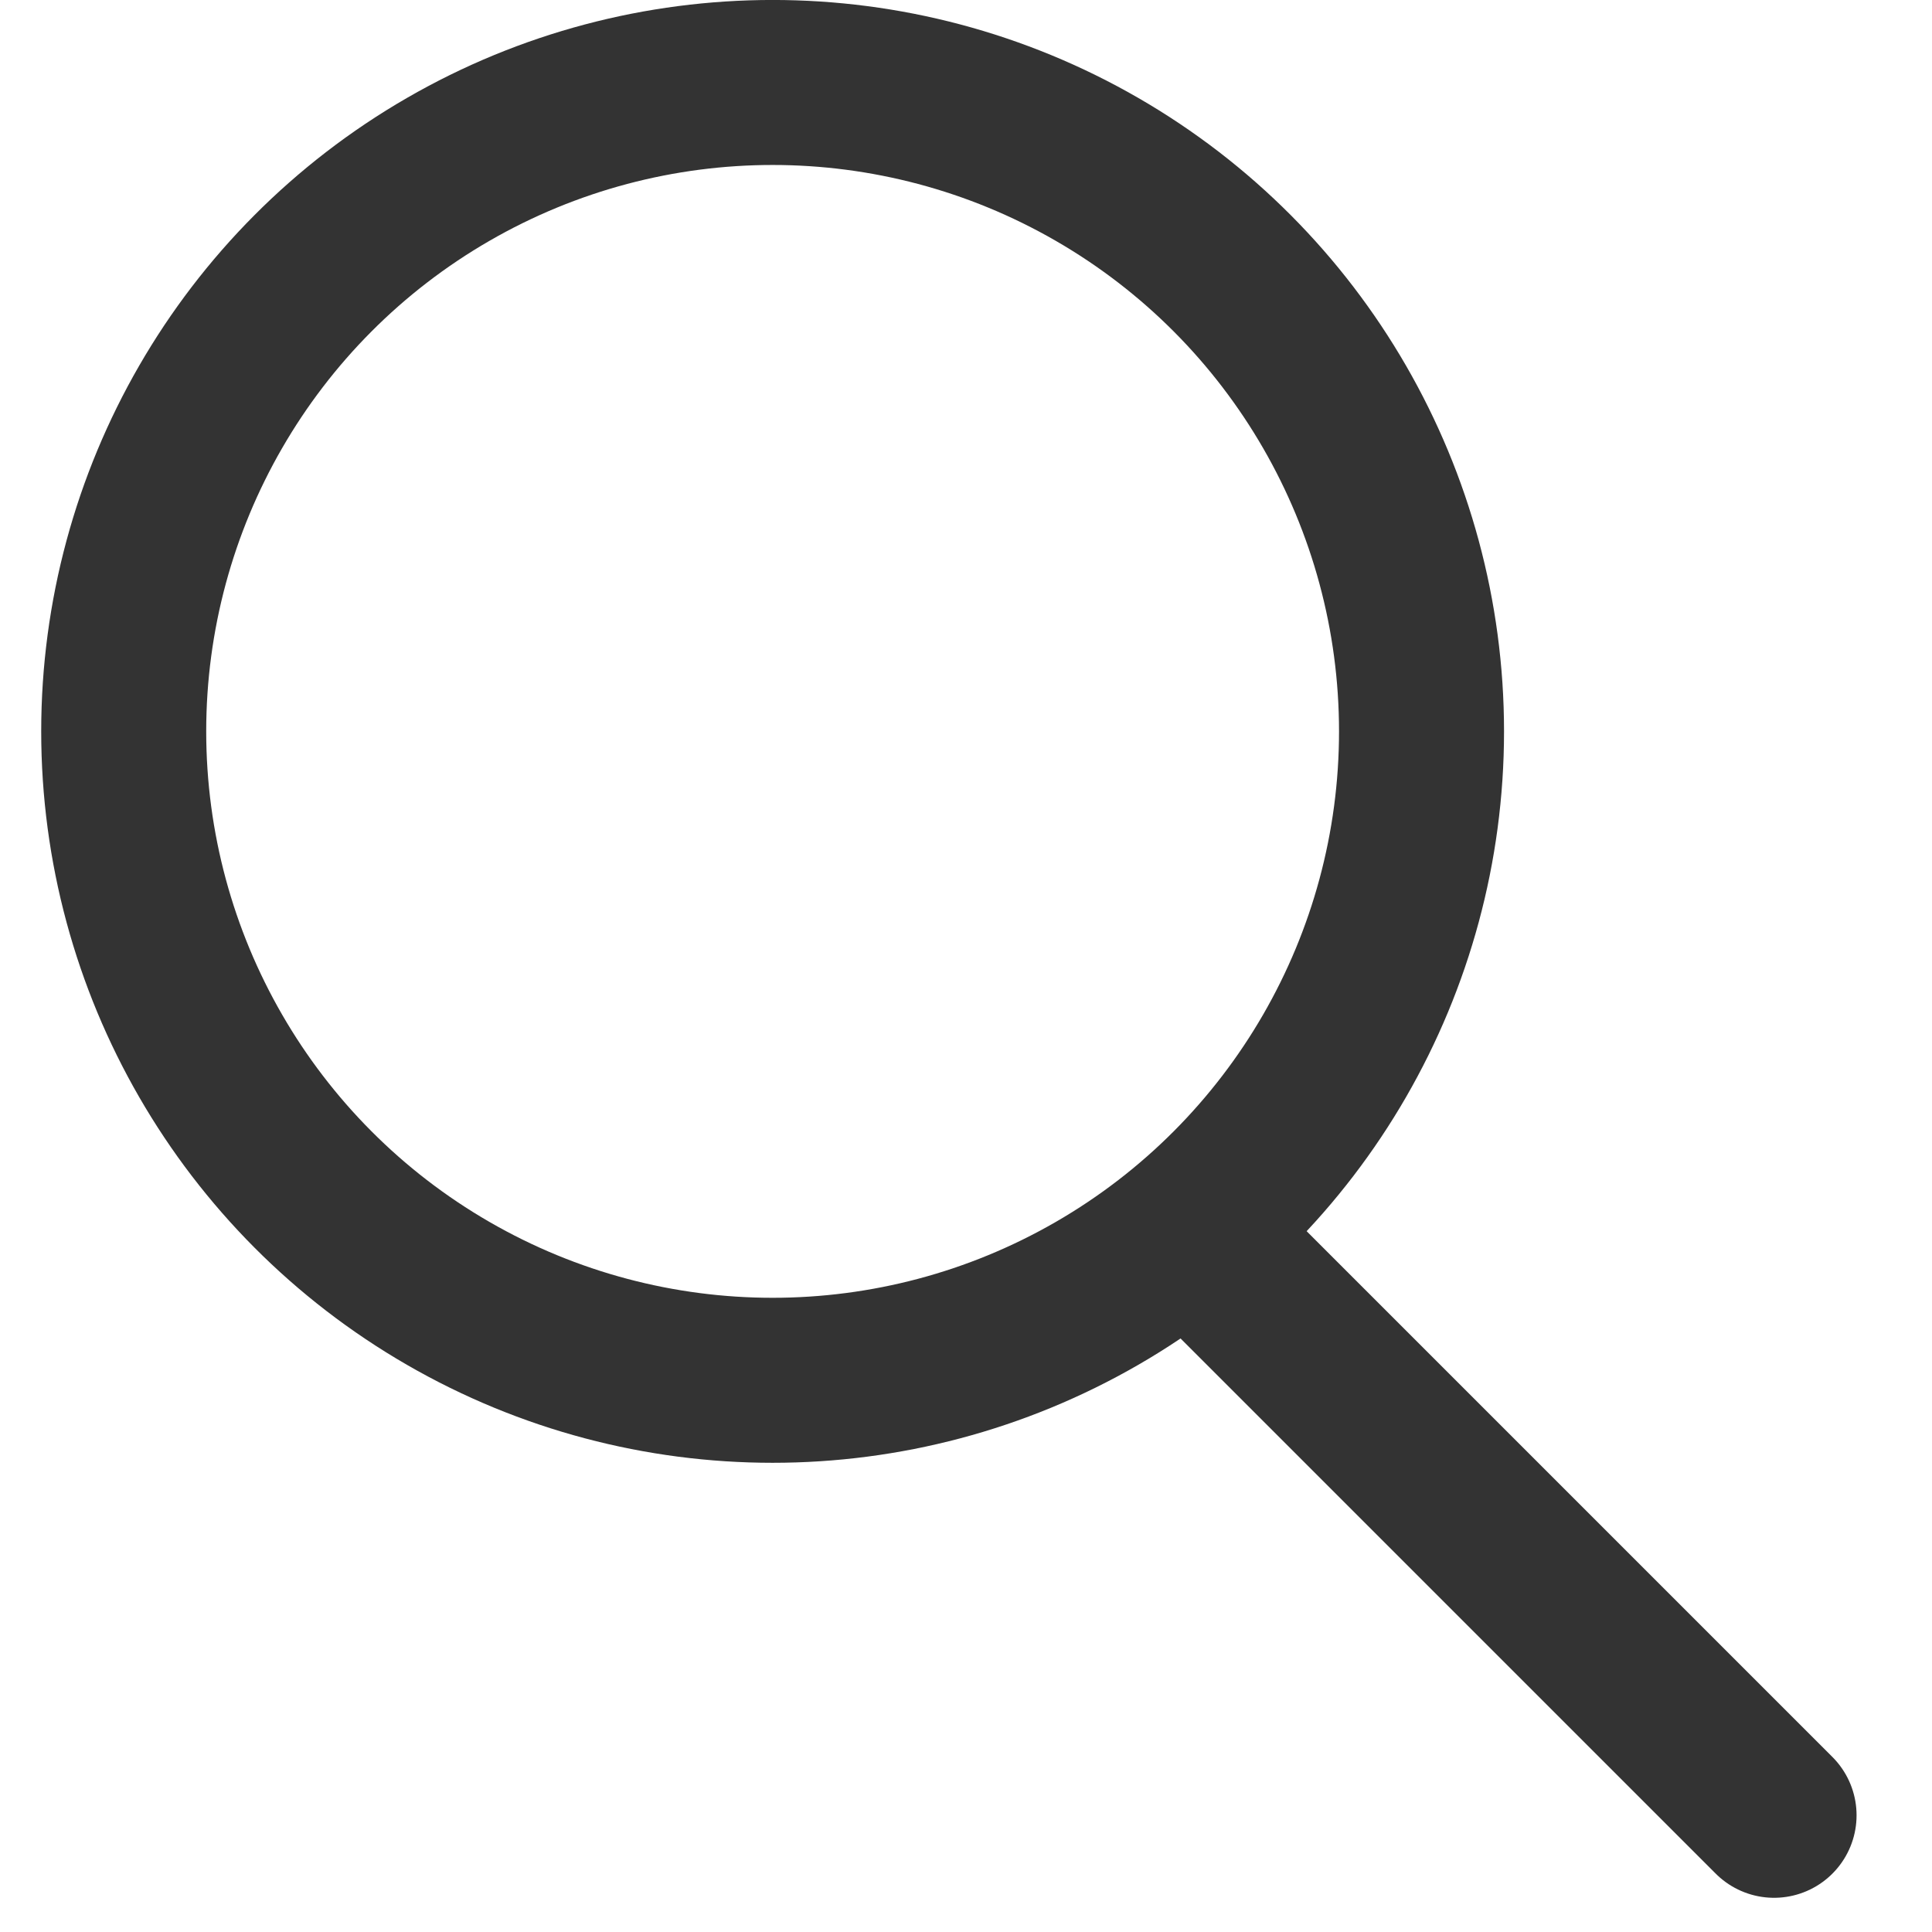 <svg xmlns="http://www.w3.org/2000/svg" width="32" height="32"><defs><clipPath id="a"><path data-name="長方形 3495" transform="translate(824 3093)" fill="#a5a5a5" d="M0 0h32v32H0z"/></clipPath></defs><g data-name="マスクグループ 21" transform="translate(-824 -3093)" clip-path="url(#a)"><g fill="none" stroke="#333" stroke-linecap="round" stroke-width="2.733"><g data-name="楕円形 14" transform="translate(824.683 3093)"><circle cx="12.114" cy="12.114" r="12.114" stroke="none"/><circle cx="12.114" cy="12.114" r="10.748"/></g><path data-name="線 119" d="M843.693 3113.376l9.691 9.691"/></g></g></svg>